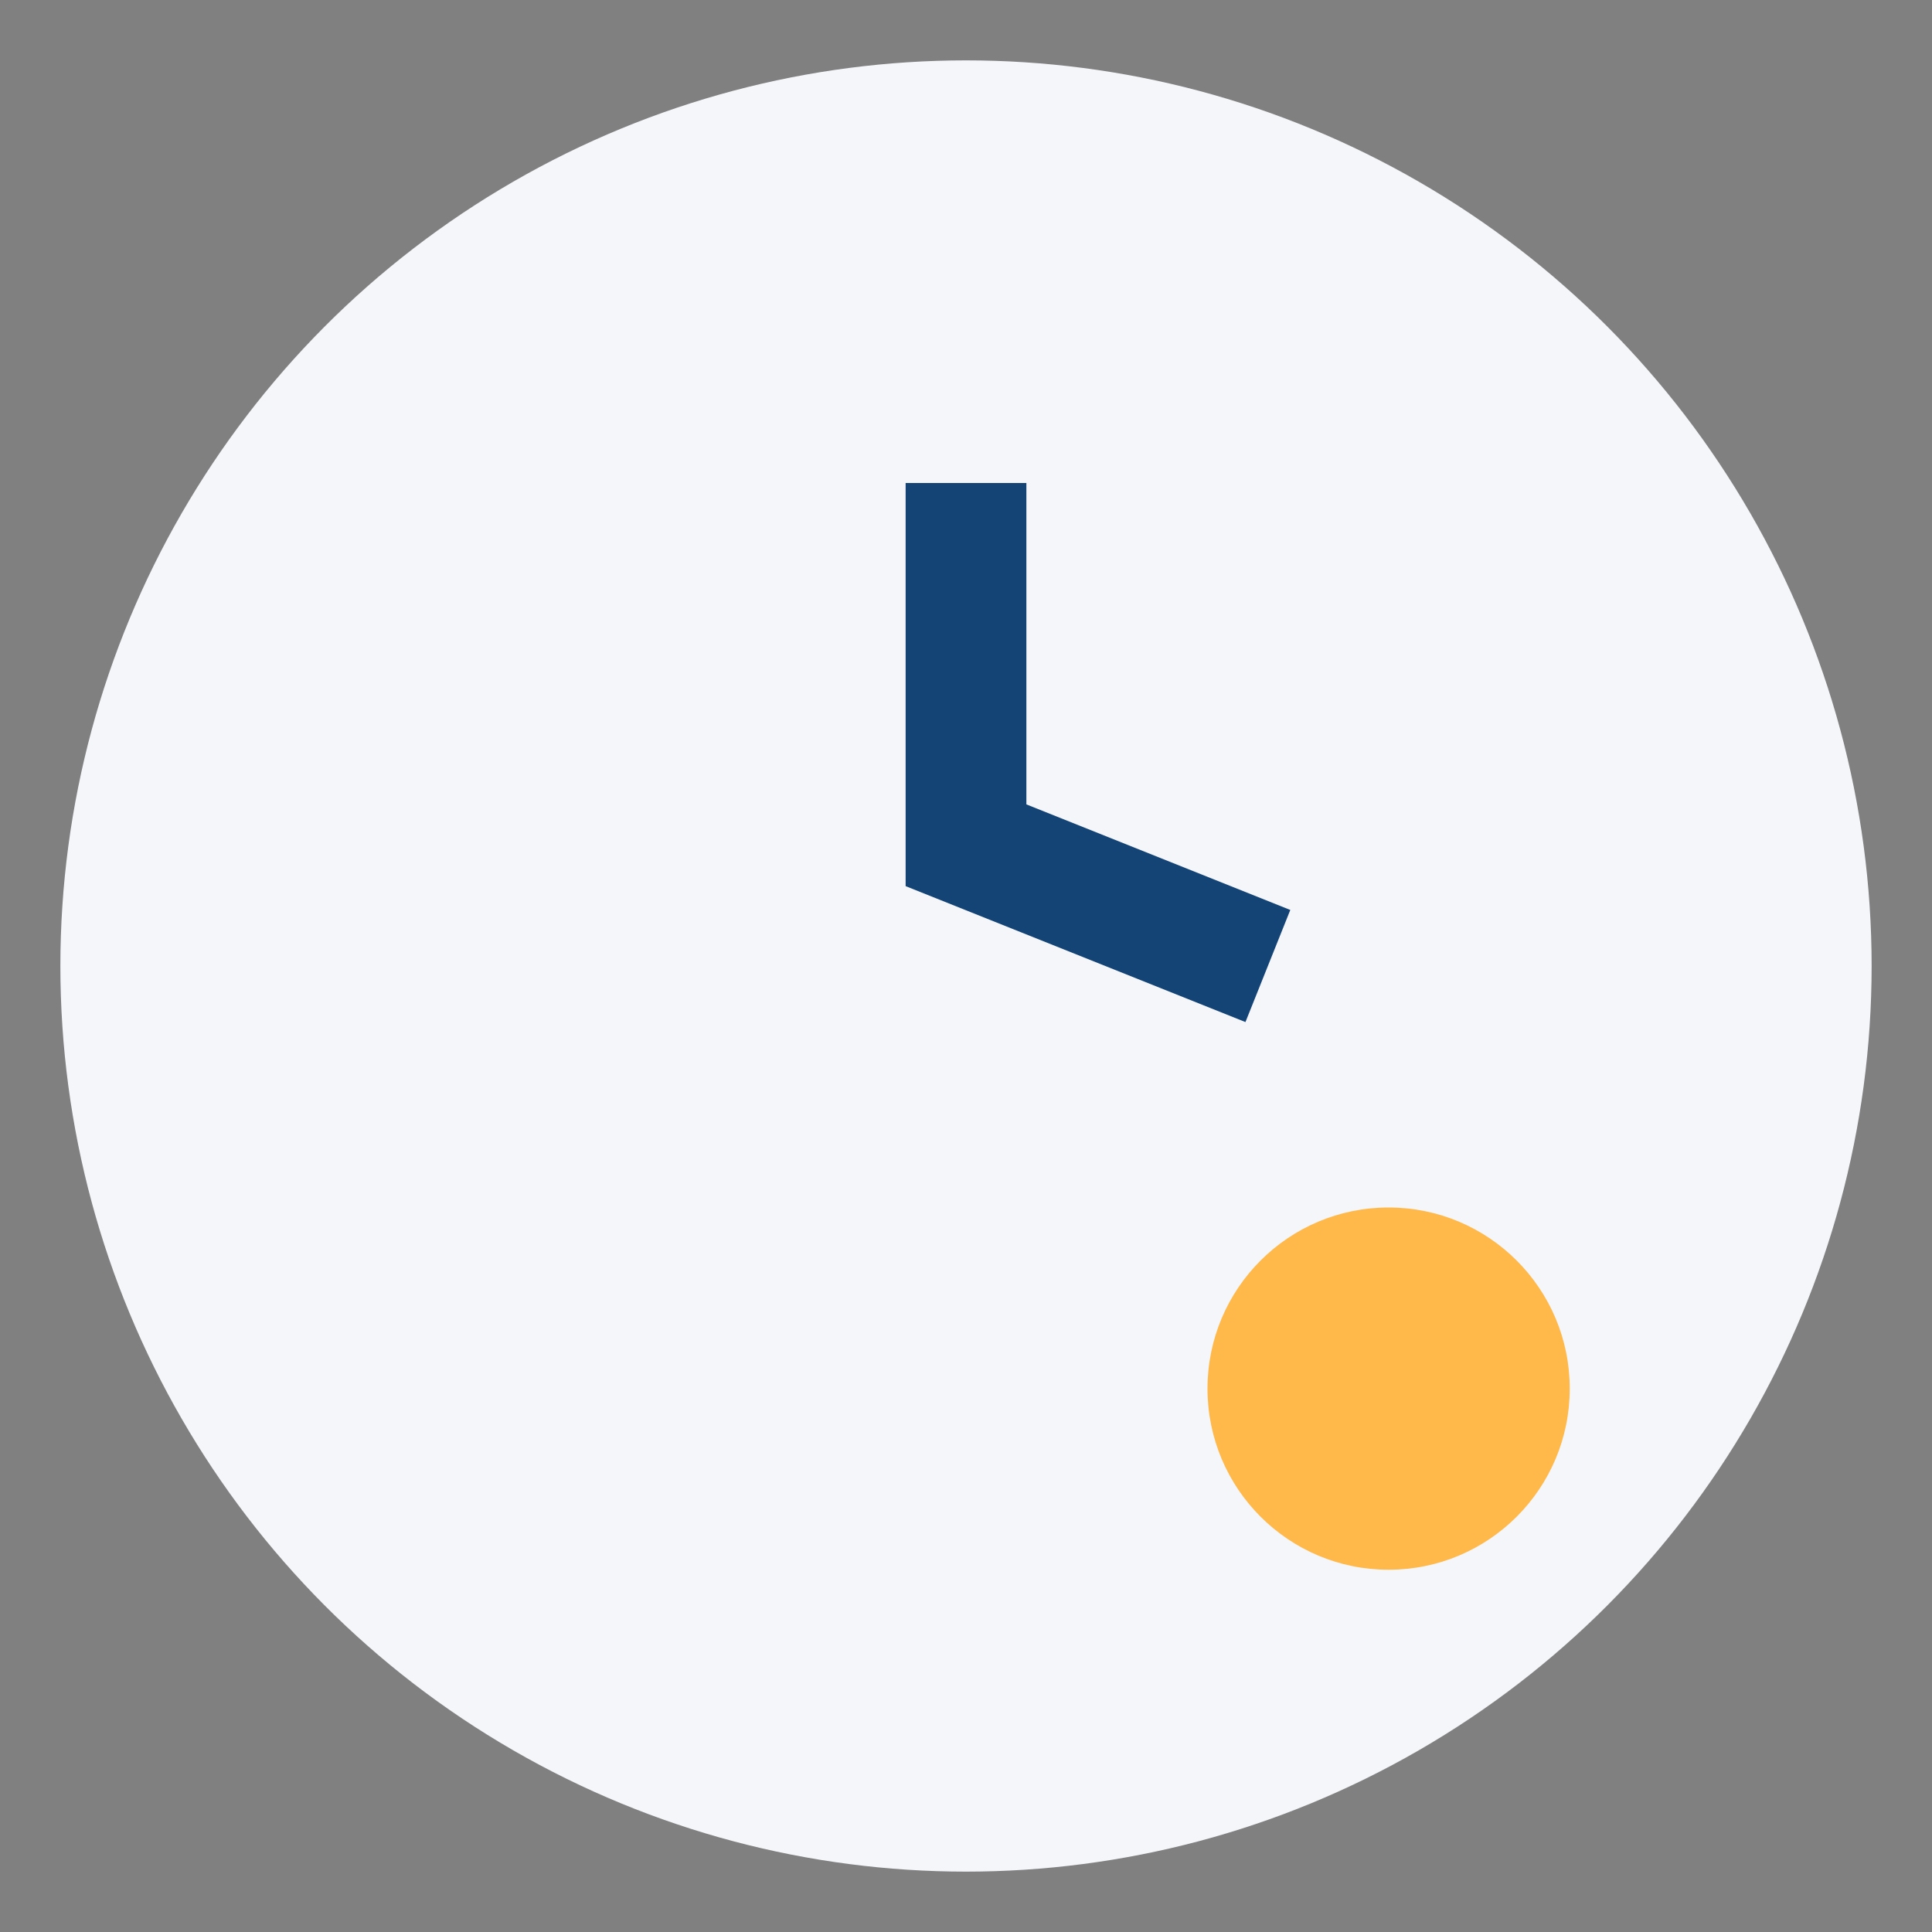 <?xml version="1.0" encoding="UTF-8"?>
<svg xmlns="http://www.w3.org/2000/svg" width="32" height="32" viewBox="0 0 32 32"><rect x="0" y="0" width="32" height="32" fill="#808080" stroke="none"/><circle cx="16" cy="16" r="15" fill="#F5F6FA"/><path d="M16 8v6l5 2" stroke="#144375" stroke-width="2" fill="none"/><circle cx="23" cy="23" r="3" fill="#FFB94A"/></svg>